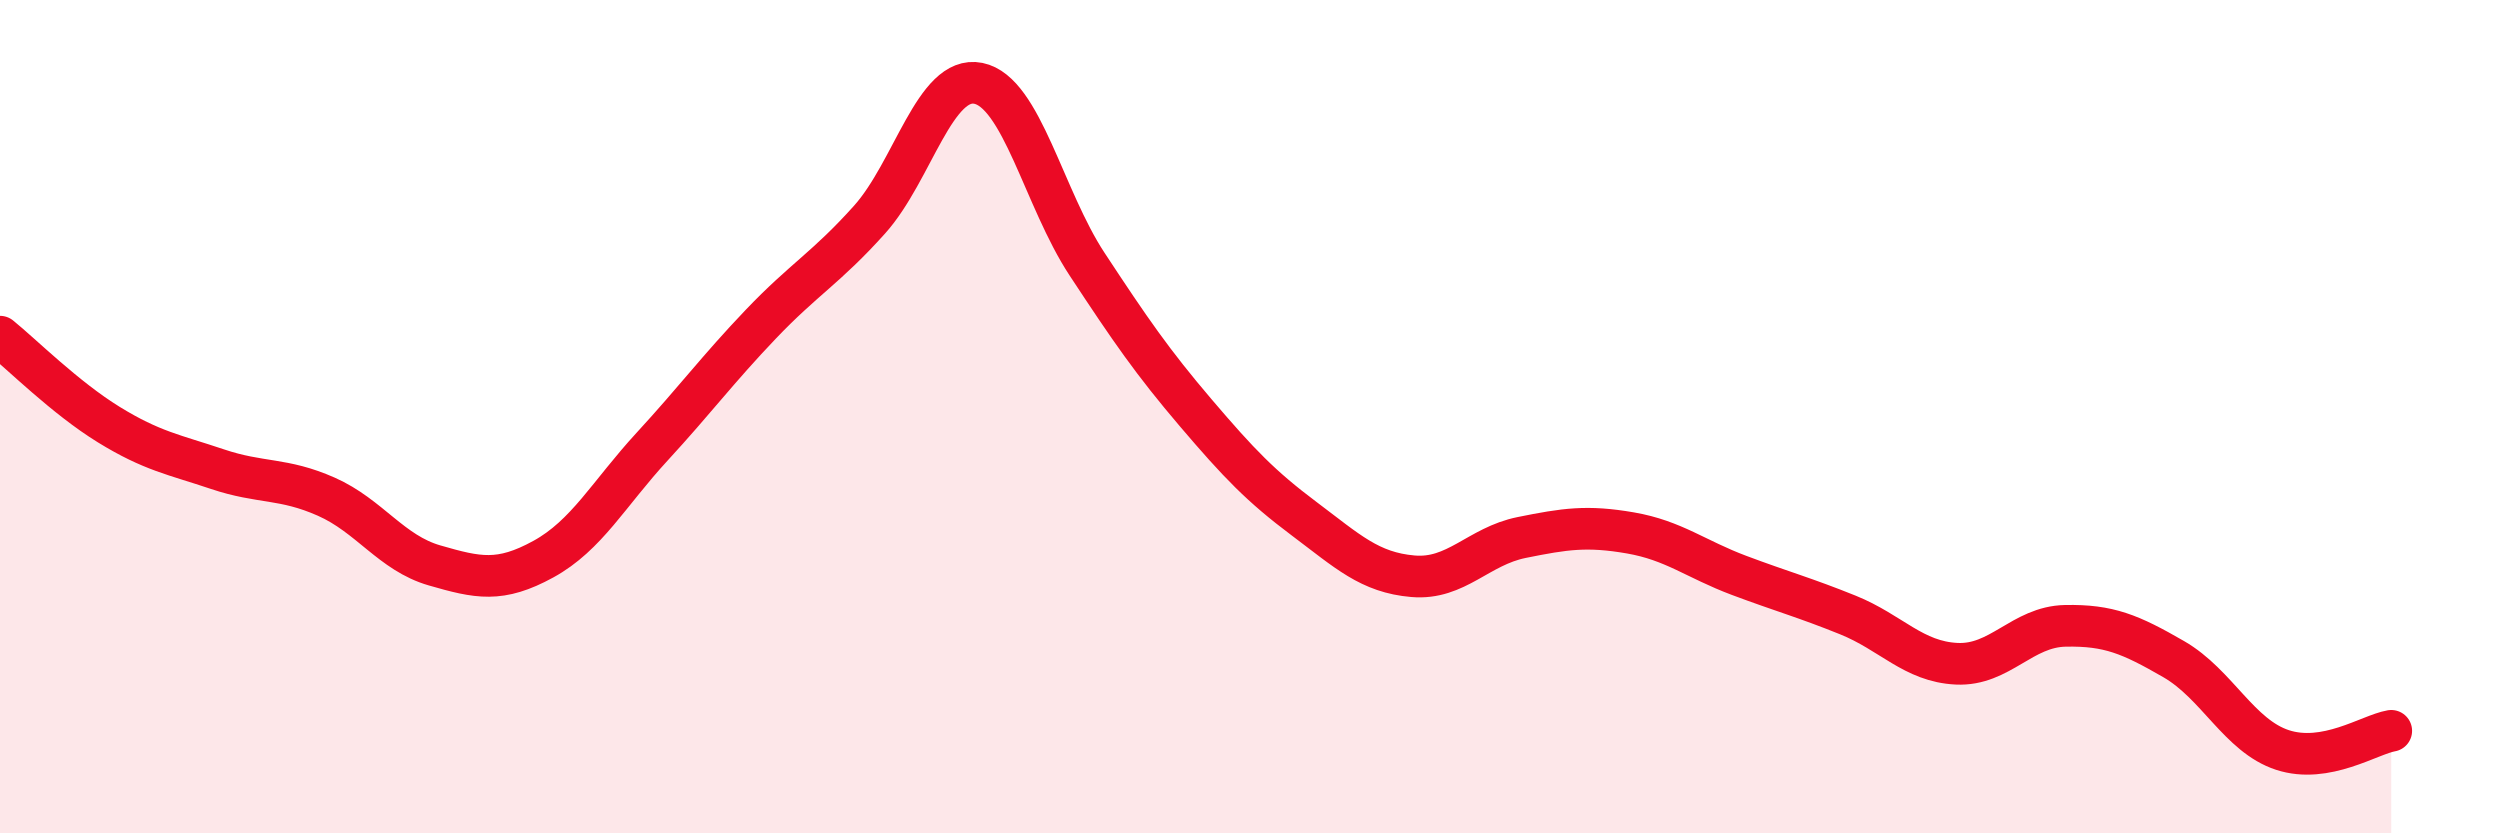 
    <svg width="60" height="20" viewBox="0 0 60 20" xmlns="http://www.w3.org/2000/svg">
      <path
        d="M 0,8.08 C 0.52,8.5 1.57,9.55 2.61,10.19 C 3.65,10.83 4.18,10.91 5.22,11.26 C 6.26,11.61 6.79,11.46 7.83,11.92 C 8.87,12.38 9.39,13.27 10.43,13.57 C 11.47,13.87 12,13.99 13.04,13.42 C 14.08,12.85 14.61,11.85 15.65,10.72 C 16.69,9.59 17.22,8.87 18.26,7.78 C 19.3,6.69 19.83,6.43 20.87,5.27 C 21.91,4.11 22.44,1.79 23.48,2 C 24.52,2.21 25.05,4.76 26.09,6.34 C 27.13,7.92 27.66,8.69 28.7,9.91 C 29.74,11.13 30.26,11.67 31.3,12.45 C 32.34,13.23 32.87,13.74 33.91,13.83 C 34.95,13.92 35.48,13.11 36.52,12.9 C 37.56,12.69 38.09,12.61 39.13,12.79 C 40.17,12.97 40.7,13.42 41.74,13.81 C 42.78,14.2 43.31,14.34 44.35,14.76 C 45.39,15.18 45.92,15.88 46.96,15.93 C 48,15.98 48.53,15.04 49.57,15.02 C 50.61,15 51.13,15.22 52.17,15.82 C 53.21,16.42 53.74,17.66 54.78,18 C 55.82,18.34 56.87,17.63 57.39,17.54L57.39 20L0 20Z"
        fill="#EB0A25"
        opacity="0.1"
        stroke-linecap="round"
        stroke-linejoin="round"
      />
      <path
        d="M 0,8.08 C 0.52,8.5 1.57,9.55 2.61,10.19 C 3.65,10.83 4.18,10.91 5.22,11.26 C 6.26,11.61 6.79,11.46 7.83,11.92 C 8.87,12.38 9.39,13.27 10.43,13.57 C 11.47,13.87 12,13.99 13.04,13.42 C 14.08,12.85 14.61,11.85 15.65,10.72 C 16.69,9.59 17.22,8.87 18.26,7.78 C 19.3,6.69 19.83,6.43 20.87,5.27 C 21.91,4.11 22.44,1.79 23.48,2 C 24.52,2.21 25.05,4.76 26.09,6.34 C 27.13,7.92 27.66,8.69 28.7,9.91 C 29.74,11.13 30.26,11.67 31.3,12.45 C 32.34,13.23 32.87,13.74 33.91,13.83 C 34.95,13.92 35.48,13.11 36.52,12.9 C 37.56,12.69 38.09,12.61 39.13,12.79 C 40.17,12.97 40.7,13.42 41.74,13.81 C 42.78,14.2 43.31,14.34 44.35,14.76 C 45.39,15.18 45.92,15.88 46.96,15.93 C 48,15.98 48.53,15.04 49.57,15.02 C 50.61,15 51.13,15.22 52.17,15.82 C 53.21,16.42 53.74,17.66 54.78,18 C 55.82,18.34 56.87,17.63 57.39,17.54"
        stroke="#EB0A25"
        stroke-width="1"
        fill="none"
        stroke-linecap="round"
        stroke-linejoin="round"
      />
    </svg>
  